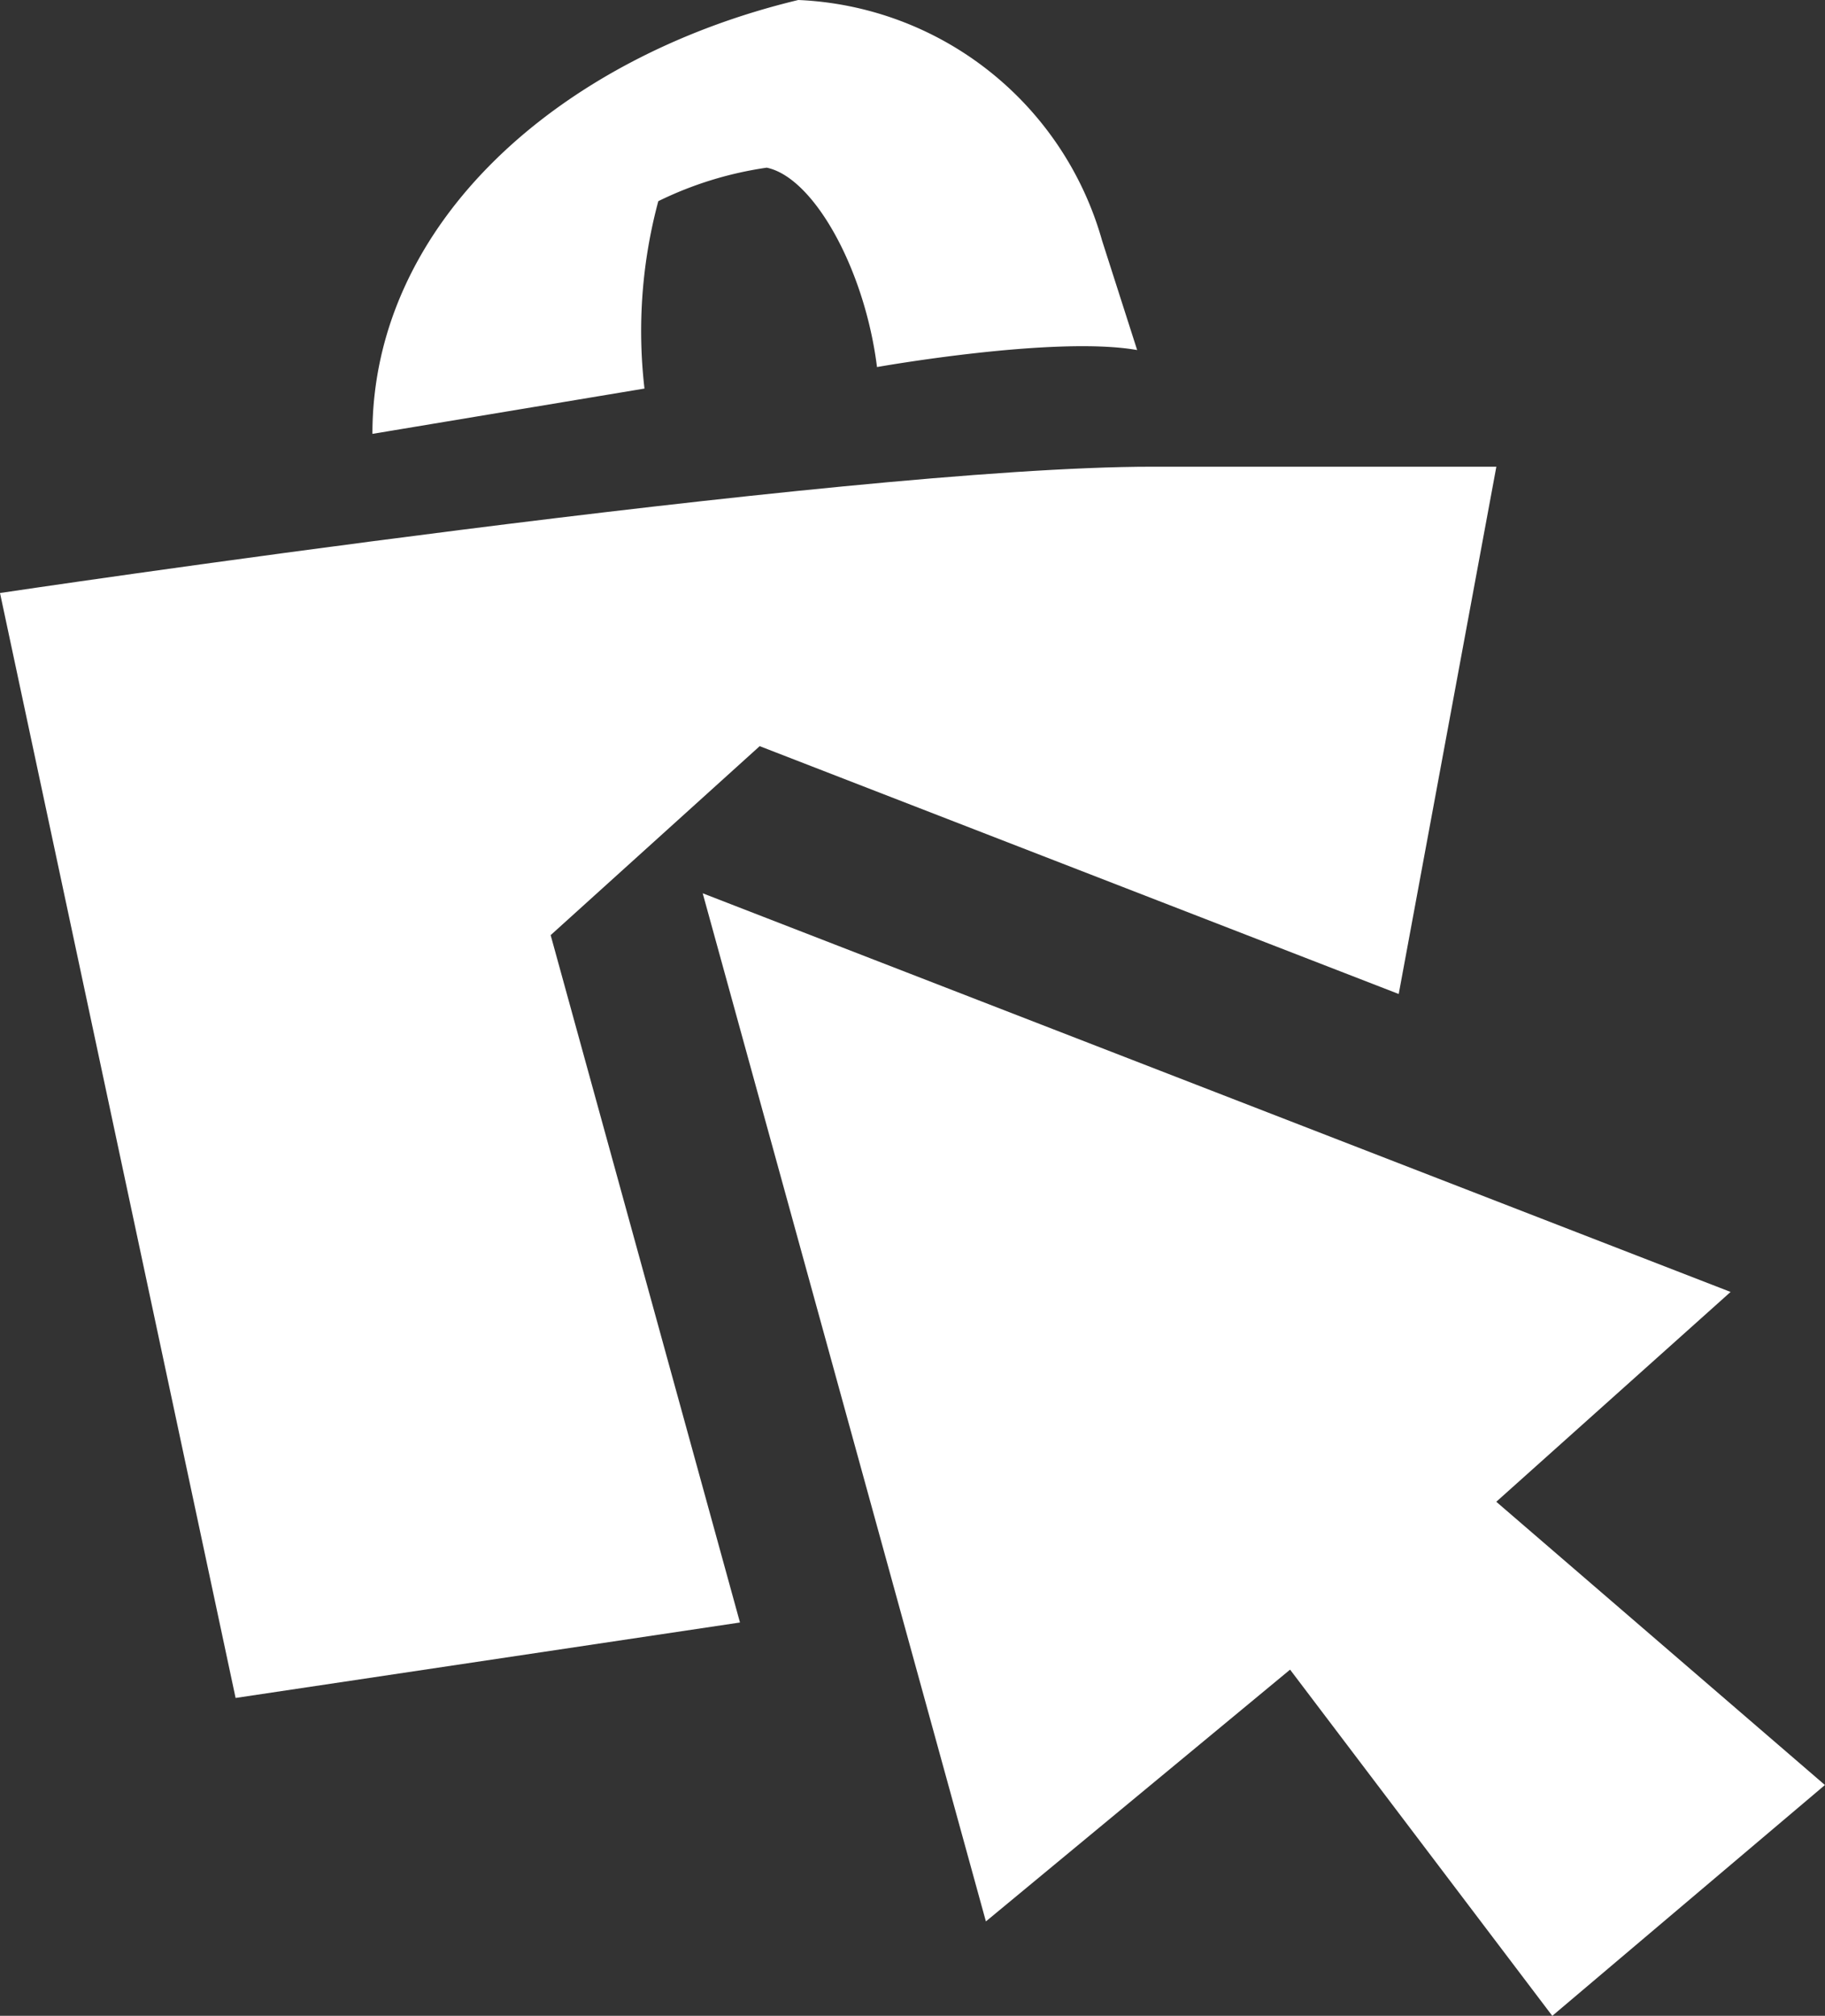 <svg xmlns="http://www.w3.org/2000/svg" width="46.857" height="51.744" viewBox="0 0 46.857 51.744">
  <rect x="0" y="0" width="46.857" height="51.744" fill="#333333" stroke="none"/>
  <g id="bestellung-klein-weiss" transform="translate(-822 -1235.174)">
    <path id="Pfad_57" data-name="Pfad 57" d="M201.831,155.575l-.9-2.808a8.483,8.483,0,0,0-7.8-6.176c-6.125,1.469-10.934,5.721-10.934,11.137l6.985-1.163a12.837,12.837,0,0,1,.355-4.81,9.314,9.314,0,0,1,2.784-.86c1.215.253,2.52,2.622,2.831,5.118,0,0,4.554-.811,6.676-.437" transform="translate(649.365 1088.583)" fill="#fff"/>
    <path id="Pfad_58" data-name="Pfad 58" d="M213.825,170.982l-26.391-10.233,7.271,26.391,7.81-6.463,6.732,8.887,7-5.925-8.438-7.271Z" transform="translate(652.608 1097.355)" fill="#fff"/>
    <g id="Gruppe_44" data-name="Gruppe 44" transform="translate(822 1247.154)">
      <path id="Pfad_59" data-name="Pfad 59" d="M190.432,166.012l5.367-4.851,16.407,6.362,1.613-8.71.894-4.825h-8.848c-7.86,0-29.571,3.242-29.571,3.242l6.049,28.363,12.95-1.937Z" transform="translate(-176.294 -153.988)" fill="#fff"/>
    </g>
  </g>
</svg>
